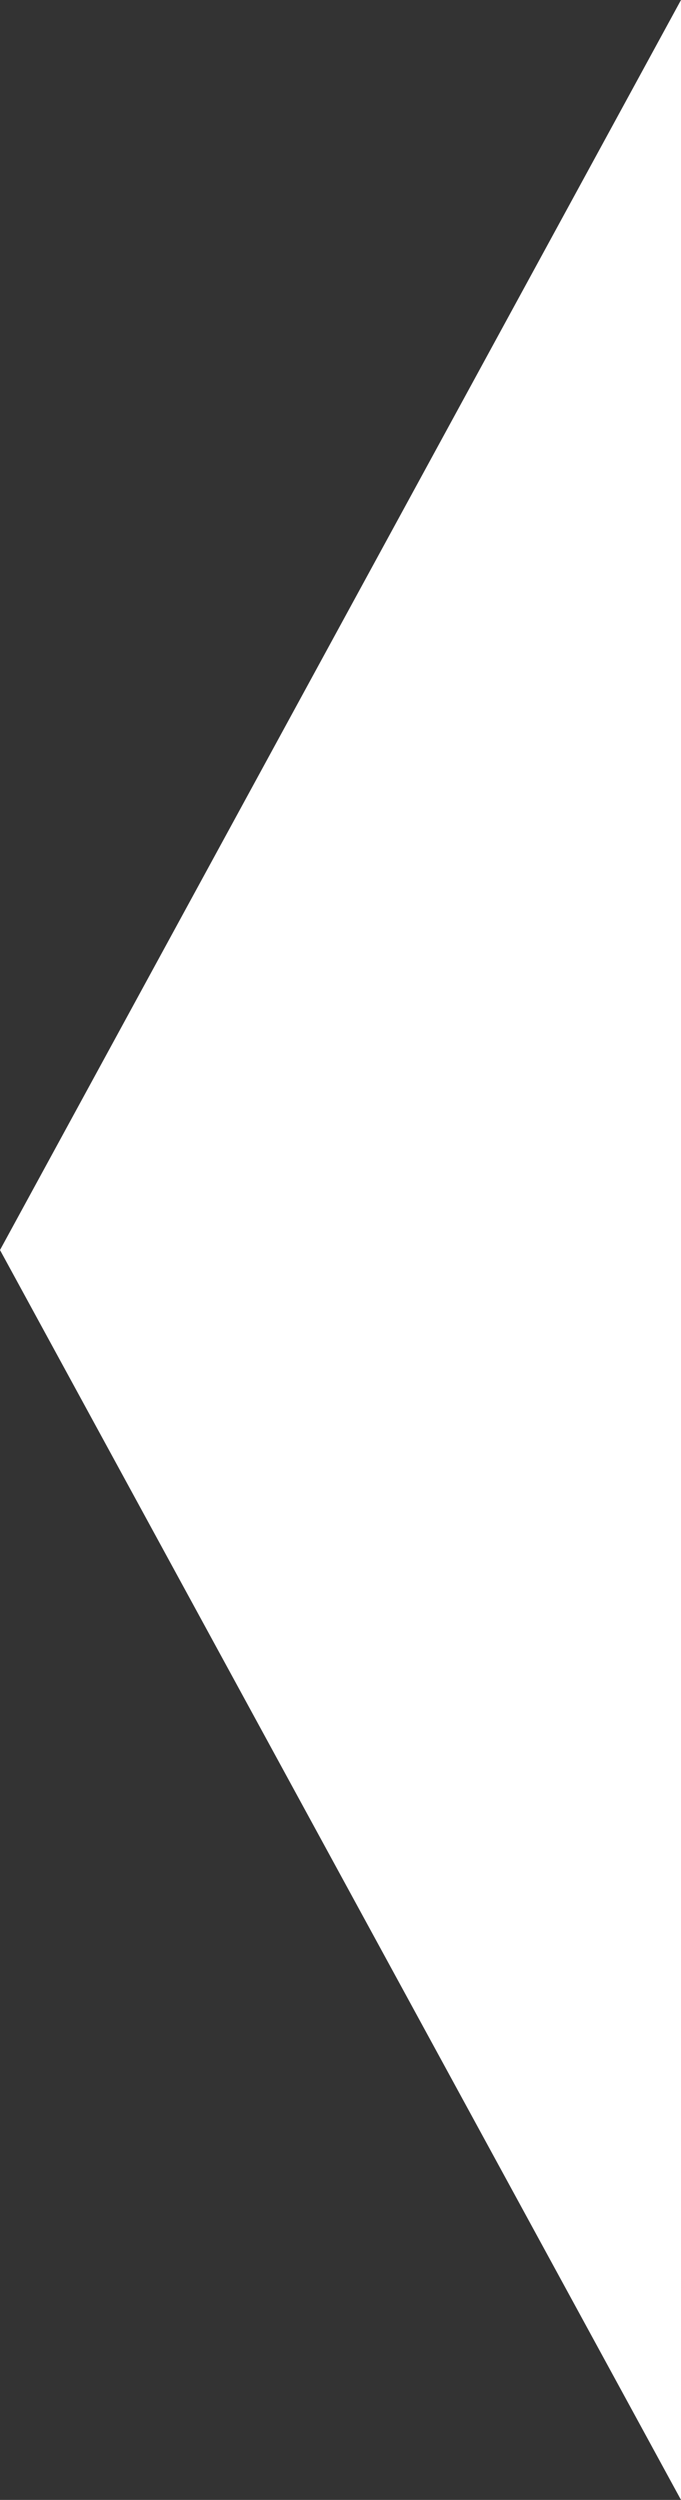 <?xml version="1.0" encoding="utf-8"?>
<!-- Generator: Adobe Illustrator 16.0.0, SVG Export Plug-In . SVG Version: 6.00 Build 0)  -->
<!DOCTYPE svg PUBLIC "-//W3C//DTD SVG 1.1//EN" "http://www.w3.org/Graphics/SVG/1.1/DTD/svg11.dtd">
<svg version="1.1" id="Ebene_1" xmlns="http://www.w3.org/2000/svg" xmlns:xlink="http://www.w3.org/1999/xlink" x="0px" y="0px"
	 width="9px" height="33px" viewBox="0 0 9 33" enable-background="new 0 0 9 33" xml:space="preserve">
<rect x="0" y="0" width="9" height="33" fill="#333333" stroke="none"/>
<polygon fill="#FFFFFF" points="0,16.501 9,33 9,0 "/>
</svg>
